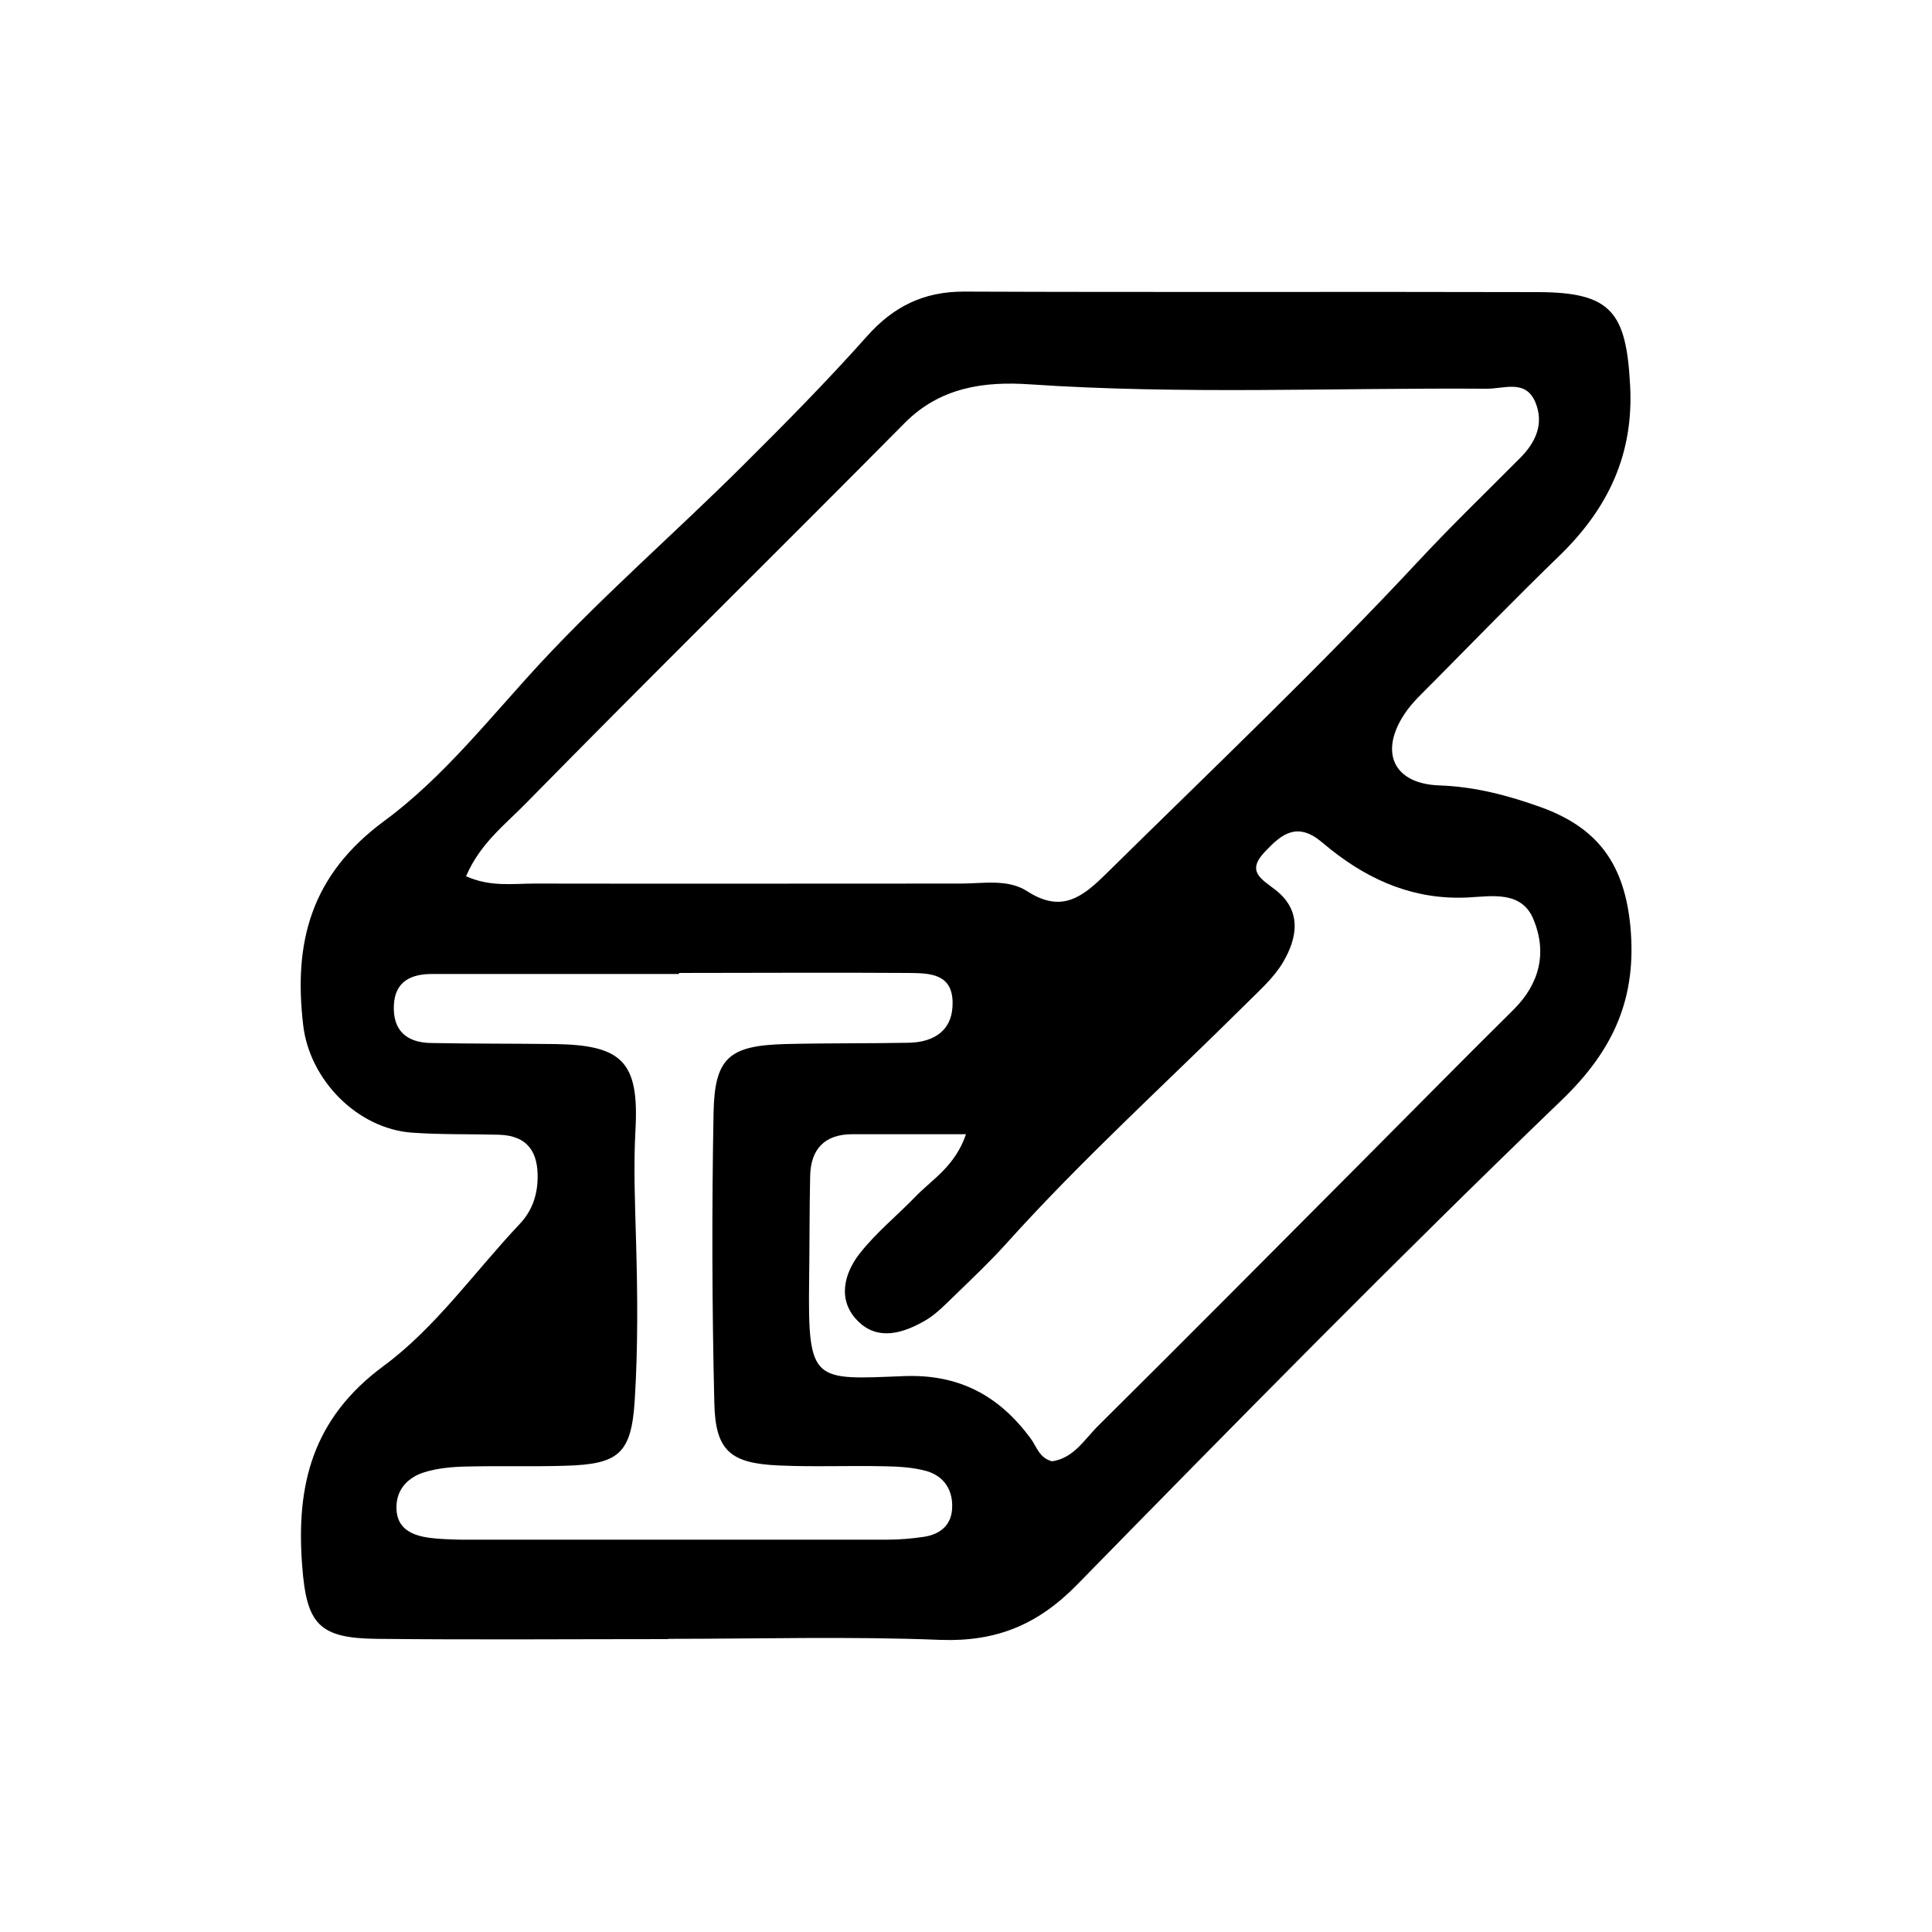 <svg xmlns="http://www.w3.org/2000/svg" id="Layer_1" data-name="Layer 1" viewBox="0 0 75 75"><defs><style> .cls-1 { fill: #000; stroke-width: 0px; } </style></defs><path class="cls-1" d="M25.93,63.63c-3.76,0-7.52.03-11.28-.01-2.28-.02-2.75-.57-2.92-2.84-.24-3.13.39-5.71,3.17-7.76,2.02-1.49,3.53-3.66,5.28-5.51.46-.49.67-1.07.69-1.74.03-1.05-.39-1.69-1.51-1.72-1.12-.03-2.24,0-3.36-.08-2.12-.15-3.98-2.04-4.23-4.17-.38-3.22.29-5.83,3.16-7.94,2.28-1.68,4.09-4,6.04-6.11,2.5-2.69,5.28-5.1,7.88-7.69,1.64-1.63,3.27-3.28,4.8-5,1.03-1.16,2.2-1.74,3.76-1.74,7.44.03,14.87,0,22.31.02,2.82.01,3.41.77,3.56,3.61.15,2.69-.86,4.79-2.73,6.61-1.66,1.61-3.28,3.27-4.91,4.92-.39.4-.82.78-1.12,1.24-.98,1.48-.43,2.71,1.36,2.77,1.39.05,2.67.39,3.95.85,2.26.82,3.23,2.27,3.46,4.61.26,2.76-.62,4.79-2.67,6.76-6.39,6.15-12.61,12.48-18.82,18.82-1.52,1.55-3.14,2.21-5.3,2.13-3.51-.14-7.04-.04-10.55-.04ZM18.08,34.01c.95.43,1.82.29,2.67.29,5.51.01,11.02,0,16.54,0,.88,0,1.84-.19,2.59.3,1.35.87,2.16.21,3.09-.71,4.09-4.03,8.25-7.98,12.17-12.19,1.25-1.34,2.58-2.62,3.87-3.92.61-.61.94-1.34.59-2.17-.38-.9-1.22-.51-1.9-.52-5.91-.04-11.82.23-17.72-.17-1.75-.12-3.48.1-4.87,1.51-4.88,4.93-9.83,9.8-14.69,14.75-.8.82-1.78,1.56-2.32,2.82ZM40.82,56.73c.86-.11,1.28-.86,1.83-1.4,3.35-3.32,6.67-6.67,10-10.01,2.03-2.04,4.05-4.09,6.1-6.12,1.03-1.02,1.31-2.23.78-3.51-.46-1.12-1.62-.9-2.54-.85-2.04.1-3.75-.62-5.3-1.84-.19-.15-.37-.31-.56-.45-.9-.63-1.48-.06-2.05.54-.7.75-.1,1.04.44,1.46,1.02.8.85,1.85.29,2.8-.36.61-.92,1.1-1.43,1.61-3.12,3.1-6.38,6.05-9.32,9.32-.64.71-1.34,1.37-2.03,2.04-.34.33-.69.69-1.09.93-.87.51-1.87.82-2.65.02-.79-.8-.53-1.84.1-2.63.64-.81,1.46-1.47,2.18-2.22.65-.66,1.51-1.16,1.93-2.39-1.59,0-3,0-4.41,0-1.07,0-1.62.57-1.64,1.63-.03,1.36-.02,2.72-.04,4.08-.05,3.96.17,3.82,3.69,3.68,2.15-.08,3.69.77,4.91,2.42.23.31.33.75.81.88ZM26.36,37.79s0,.01,0,.02c-3.2,0-6.39,0-9.59,0-.79,0-1.43.27-1.48,1.2-.05,1.01.51,1.47,1.46,1.48,1.6.03,3.2.02,4.79.04,2.6.04,3.27.68,3.13,3.3-.08,1.44-.02,2.86.02,4.3.06,2.07.08,4.16-.05,6.23-.13,2.08-.63,2.48-2.68,2.54-1.28.04-2.56,0-3.83.03-.55.01-1.13.06-1.65.22-.65.2-1.11.68-1.09,1.41.02.8.62,1.05,1.3,1.14.39.05.8.06,1.2.07,5.51,0,11.02,0,16.54,0,.48,0,.96-.04,1.43-.11.61-.09,1.06-.43,1.1-1.08.05-.71-.3-1.27-.98-1.47-.53-.15-1.1-.18-1.66-.19-1.36-.03-2.72.03-4.07-.03-1.89-.08-2.48-.56-2.52-2.43-.09-3.75-.1-7.5-.03-11.25.04-2.15.6-2.62,2.78-2.68,1.6-.04,3.2-.02,4.79-.05,1.02-.02,1.73-.5,1.71-1.58-.02-1.14-.95-1.12-1.75-1.13-2.96-.02-5.91,0-8.87,0Z"></path></svg>